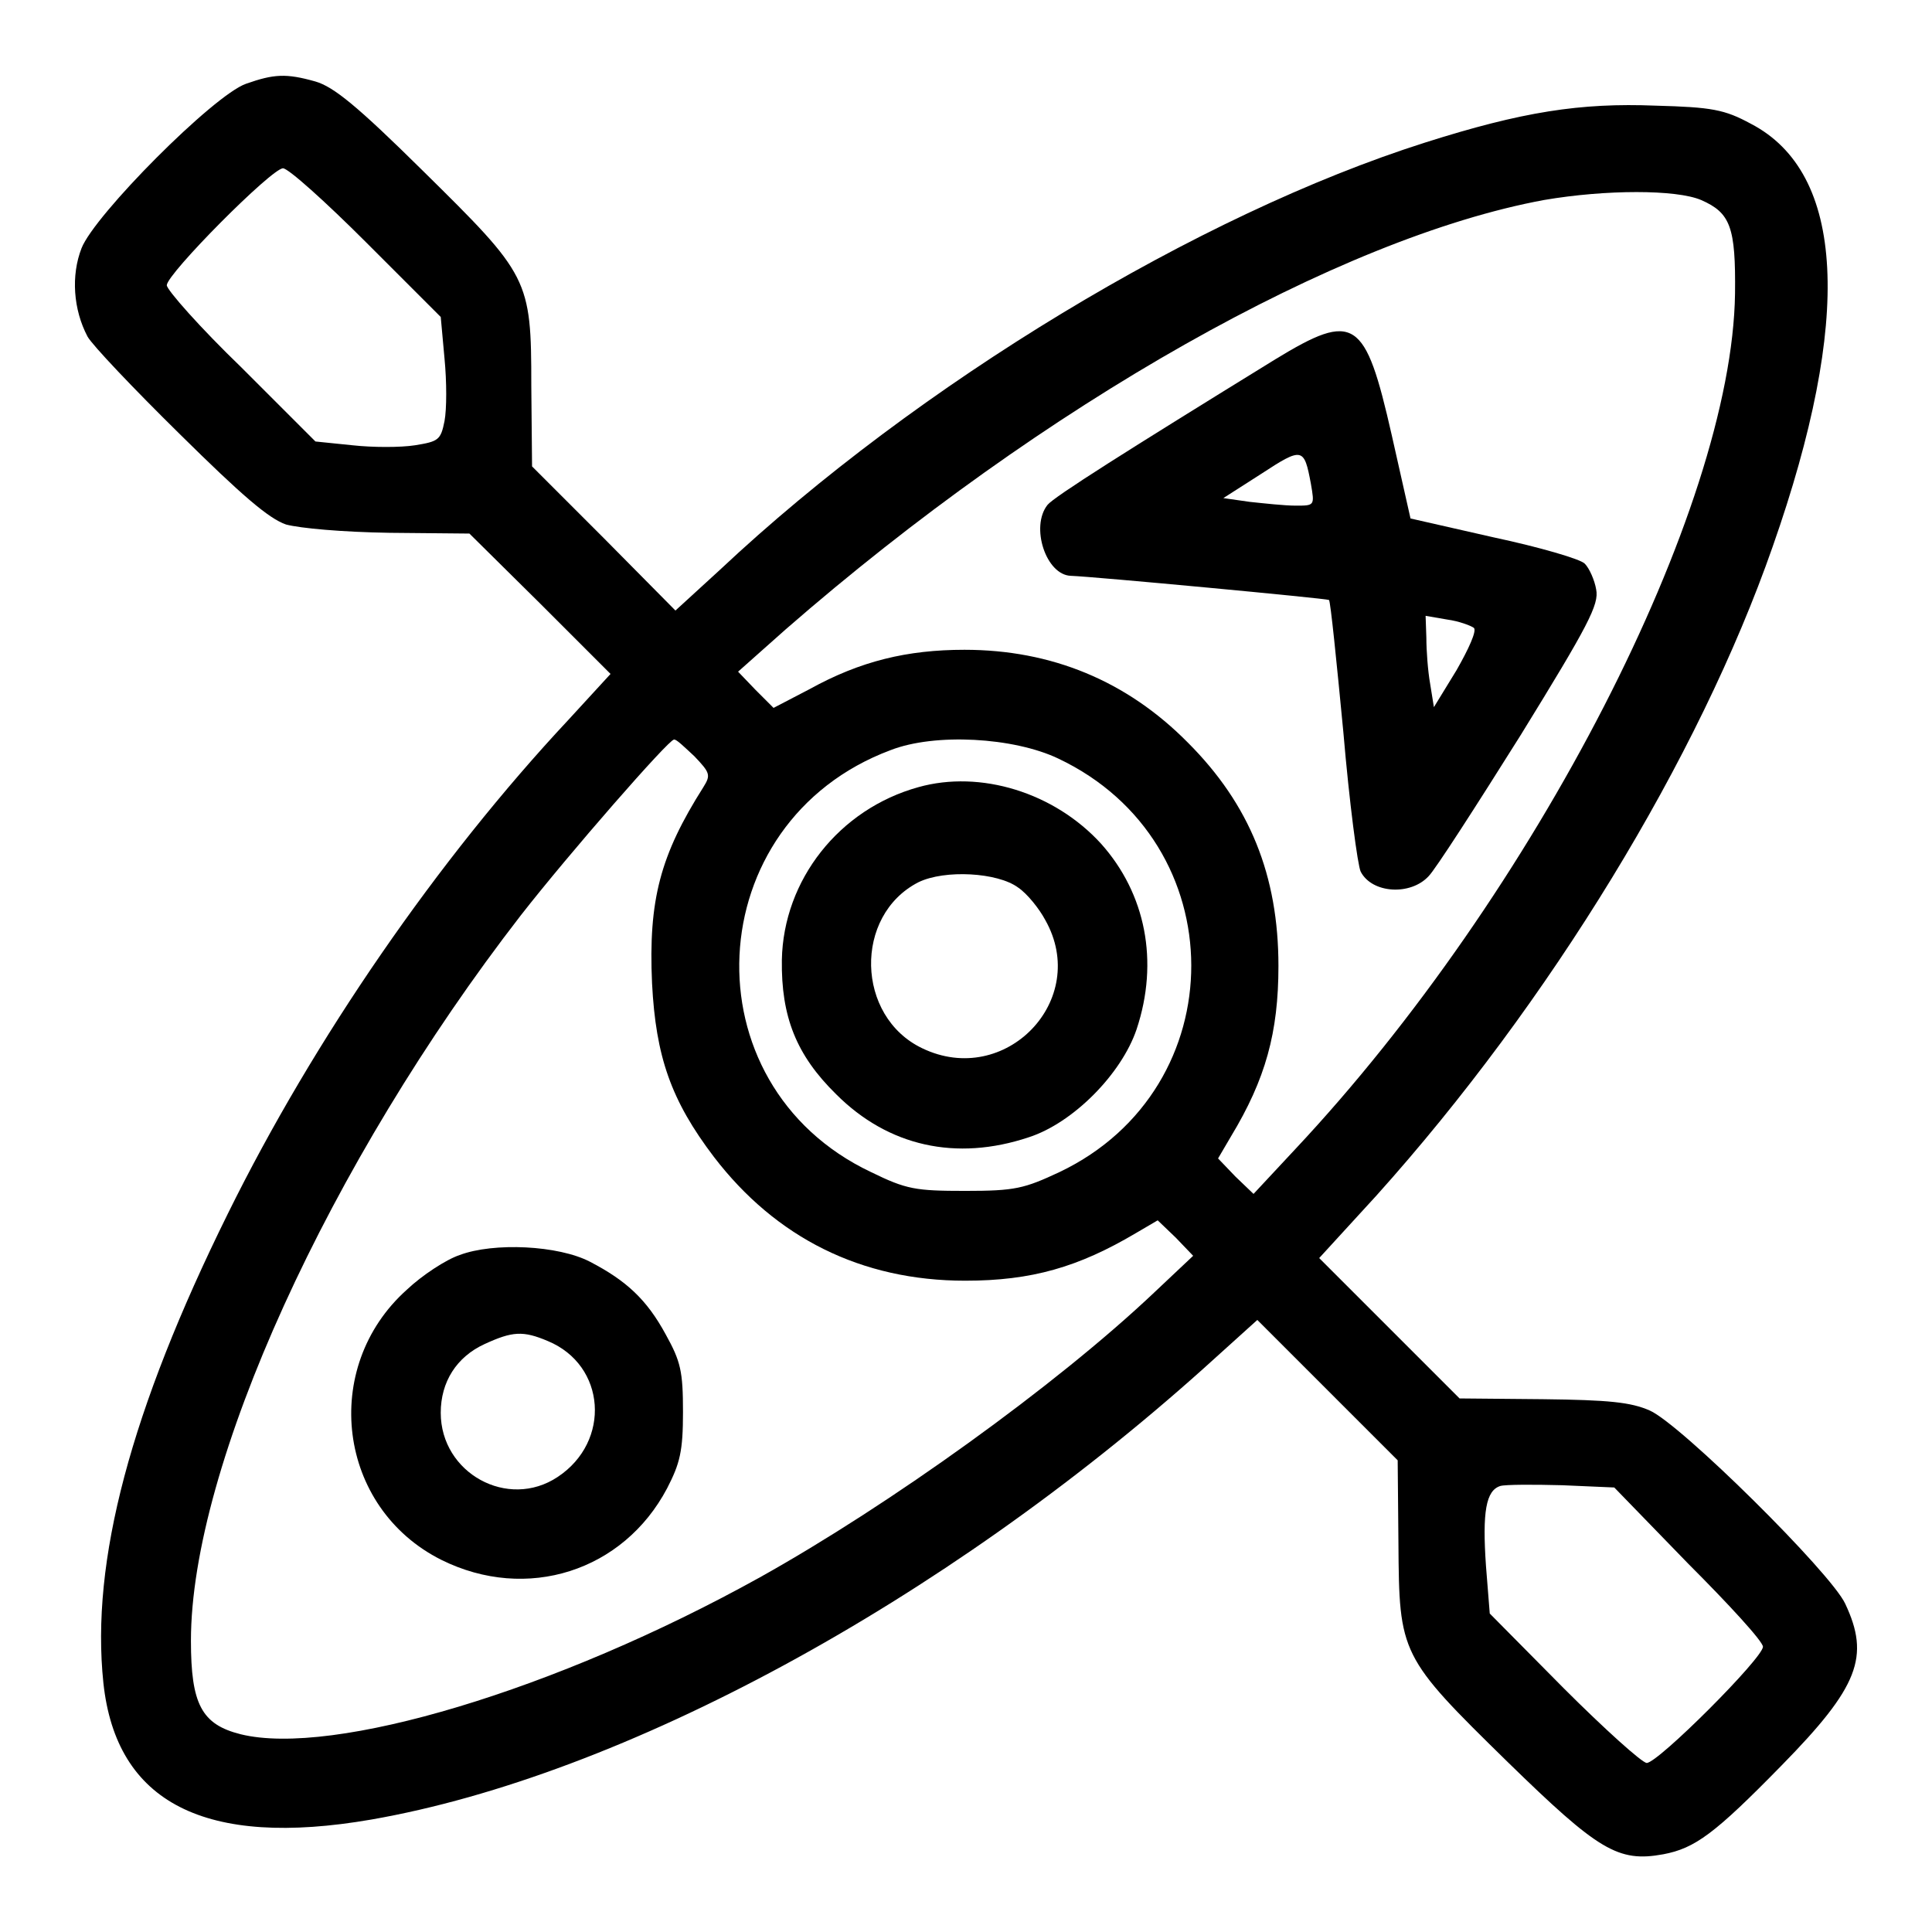 <?xml version="1.0" encoding="utf-8"?>
<!-- Svg Vector Icons : http://www.onlinewebfonts.com/icon -->
<!DOCTYPE svg PUBLIC "-//W3C//DTD SVG 1.1//EN" "http://www.w3.org/Graphics/SVG/1.1/DTD/svg11.dtd">
<svg version="1.1" xmlns="http://www.w3.org/2000/svg" xmlns:xlink="http://www.w3.org/1999/xlink" x="0px" y="0px" viewBox="0 0 256 256" enable-background="new 0 0 256 256" xml:space="preserve">
<g><g><g><path fill="#000000" d="M32.6,11.1c-4.3,1.5-20.1,17.4-21.8,21.8c-1.4,3.6-1.1,8.1,0.8,11.7c0.6,1.1,6.1,6.9,12.2,12.9c8.3,8.2,11.8,11.2,14.1,12c1.9,0.5,7.4,1,13.7,1.1l10.6,0.1l9.4,9.3l9.3,9.3l-5.6,6.1c-17.3,18.5-33.7,42.3-45.1,65.4C17.3,186.9,12,206.9,13.7,223c1.7,15.9,13.5,21.9,35.5,18.1c33.3-5.8,75.7-28.8,110.2-59.7l7.2-6.5l9.3,9.3l9.3,9.3l0.1,11c0.1,14.7,0.2,15,14.5,29c12,11.7,14.6,13.3,20.6,12.2c4.2-0.8,6.8-2.7,15.7-11.8c10.2-10.4,11.7-14.4,8.4-21.4c-1.9-4.1-21.8-23.8-25.9-25.6c-2.5-1.1-5.4-1.4-14.2-1.5l-11-0.1l-9.3-9.3l-9.3-9.3l7.6-8.3c22.9-25.5,42.7-57.9,52.5-86c10.6-30.2,9.6-49.5-2.9-56c-3.5-1.9-5.2-2.2-12.6-2.4c-10-0.4-17.7,0.8-30.6,4.9c-29.9,9.5-67.1,31.9-93.4,56.6l-5.9,5.4L80,71.3l-9.5-9.5l-0.1-10.7C70.4,36.9,70.1,36.5,56,22.6C47.3,14,44.2,11.5,41.8,10.8C37.9,9.7,36.3,9.8,32.6,11.1z M48.5,32.1l9.9,9.9l0.5,5.5c0.3,3.1,0.3,6.7,0,8.3c-0.5,2.5-0.8,2.7-3.9,3.2c-1.9,0.3-5.6,0.3-8.3,0l-4.9-0.5L32,48.7c-5.5-5.3-9.9-10.3-9.9-10.9c0-1.5,13.9-15.5,15.4-15.5C38.2,22.3,43.1,26.7,48.5,32.1z M225.4,26.5c3.9,1.7,4.6,3.6,4.5,12.4c-0.4,28.6-26.5,79.5-58.3,113.4l-5.5,5.9l-2.4-2.3l-2.3-2.4l1.7-2.9c4.6-7.6,6.3-13.8,6.3-22.6c0-12-3.8-21.4-12-29.6c-8.1-8.2-18.1-12.3-29.6-12.3c-7.6,0-13.8,1.5-20.5,5.2l-4.8,2.5l-2.4-2.4L97.8,89l6.3-5.6c34.3-29.9,73.4-51.9,100.5-56.9C212.8,25.1,222.1,25.1,225.4,26.5z M92,100.2c2.1,2.2,2.2,2.5,1.2,4.1c-5.7,9-7.3,14.9-6.8,26c0.5,9.7,2.5,15.5,8.2,23c8.2,10.7,19.5,16.4,33.3,16.4c8.8,0,15-1.8,22.6-6.3l2.9-1.7l2.4,2.3l2.3,2.4l-5.2,4.9c-13,12.3-35,28.1-52.2,37.7c-27,15-56.6,23.8-68.8,20.8c-5.2-1.3-6.6-4-6.6-12.4c0-23.1,18.3-63.3,43.7-96.1c6.4-8.2,19.6-23.3,20.3-23.3C89.6,97.9,90.7,99,92,100.2z M140.2,100.5c23.5,11.1,23.5,43.7,0.2,54.8c-4.7,2.2-5.9,2.5-12.5,2.5c-6.6,0-7.8-0.2-12.5-2.5c-24.5-11.6-22.8-46.4,2.6-55.9C123.9,97.1,134.3,97.7,140.2,100.5z M223.7,207.2c5.4,5.4,9.9,10.3,9.9,11c0,1.5-13.9,15.4-15.4,15.4c-0.6,0-5.6-4.5-11-9.9l-9.8-9.9l-0.5-6.3c-0.5-7.2,0-10,1.9-10.6c0.7-0.2,4.4-0.2,8.2-0.1l6.9,0.3L223.7,207.2z"/><path fill="#000000" d="M169,47.6c-19.8,12.2-29.3,18.2-30.2,19.3c-2.3,2.9-0.2,9.3,3.1,9.4c3,0.1,33.9,3,34.2,3.2c0.2,0.2,1,8.1,1.9,17.5c0.8,9.4,1.9,17.7,2.3,18.5c1.5,2.9,6.6,3.2,9,0.6c0.9-0.9,6.3-9.3,12.2-18.7c9-14.6,10.4-17.3,10-19.3c-0.2-1.2-0.9-2.8-1.5-3.4c-0.5-0.6-6-2.2-12.1-3.5l-11-2.5l-2.5-11.1C180.9,42.2,179.5,41.2,169,47.6z M173.7,64.1c0.5,2.9,0.5,2.9-2,2.9c-1.5,0-4.2-0.3-6.1-0.5l-3.5-0.5l5-3.2C172.6,59.2,172.8,59.3,173.7,64.1z M195.3,83.2c0.4,0.4-0.7,2.8-2.3,5.6l-3,4.9l-0.5-3.1c-0.3-1.7-0.5-4.4-0.5-6.1l-0.1-2.9l2.9,0.5C193.3,82.3,194.9,82.9,195.3,83.2z"/><path fill="#000000" d="M60.9,166.3c-1.8,0.6-5,2.7-7,4.6c-11.5,10.3-9.2,28.9,4.6,35.8c11.3,5.6,24.1,1.5,29.9-9.5c1.7-3.3,2.1-4.9,2.1-10.1c0-5.4-0.3-6.7-2.3-10.3c-2.5-4.6-5.2-7.1-10-9.6C74,165,65.4,164.6,60.9,166.3z M72.6,177.7c7.7,3.2,8.4,13.3,1.3,18c-6.6,4.4-15.5-0.5-15.5-8.5c0-4.1,2.1-7.4,5.8-9.1C67.9,176.4,69.3,176.3,72.6,177.7z"/><path fill="#000000" d="M121.7,104.3c-10.5,2.9-17.9,12.3-18.1,22.9c-0.1,7.5,1.9,12.6,7.2,17.8c6.9,6.9,15.9,8.9,25.5,5.7c5.9-1.9,12.3-8.4,14.3-14.3c3-9,1.2-18-4.7-24.6C139.7,105,129.9,102,121.7,104.3z M134.9,117.6c1.2,0.8,2.8,2.8,3.6,4.3c6,10.6-5.3,22.3-16.3,17c-8.8-4.2-9.1-17.6-0.5-22C125.2,115.2,132.2,115.6,134.9,117.6z"/></g></g></g>
</svg>